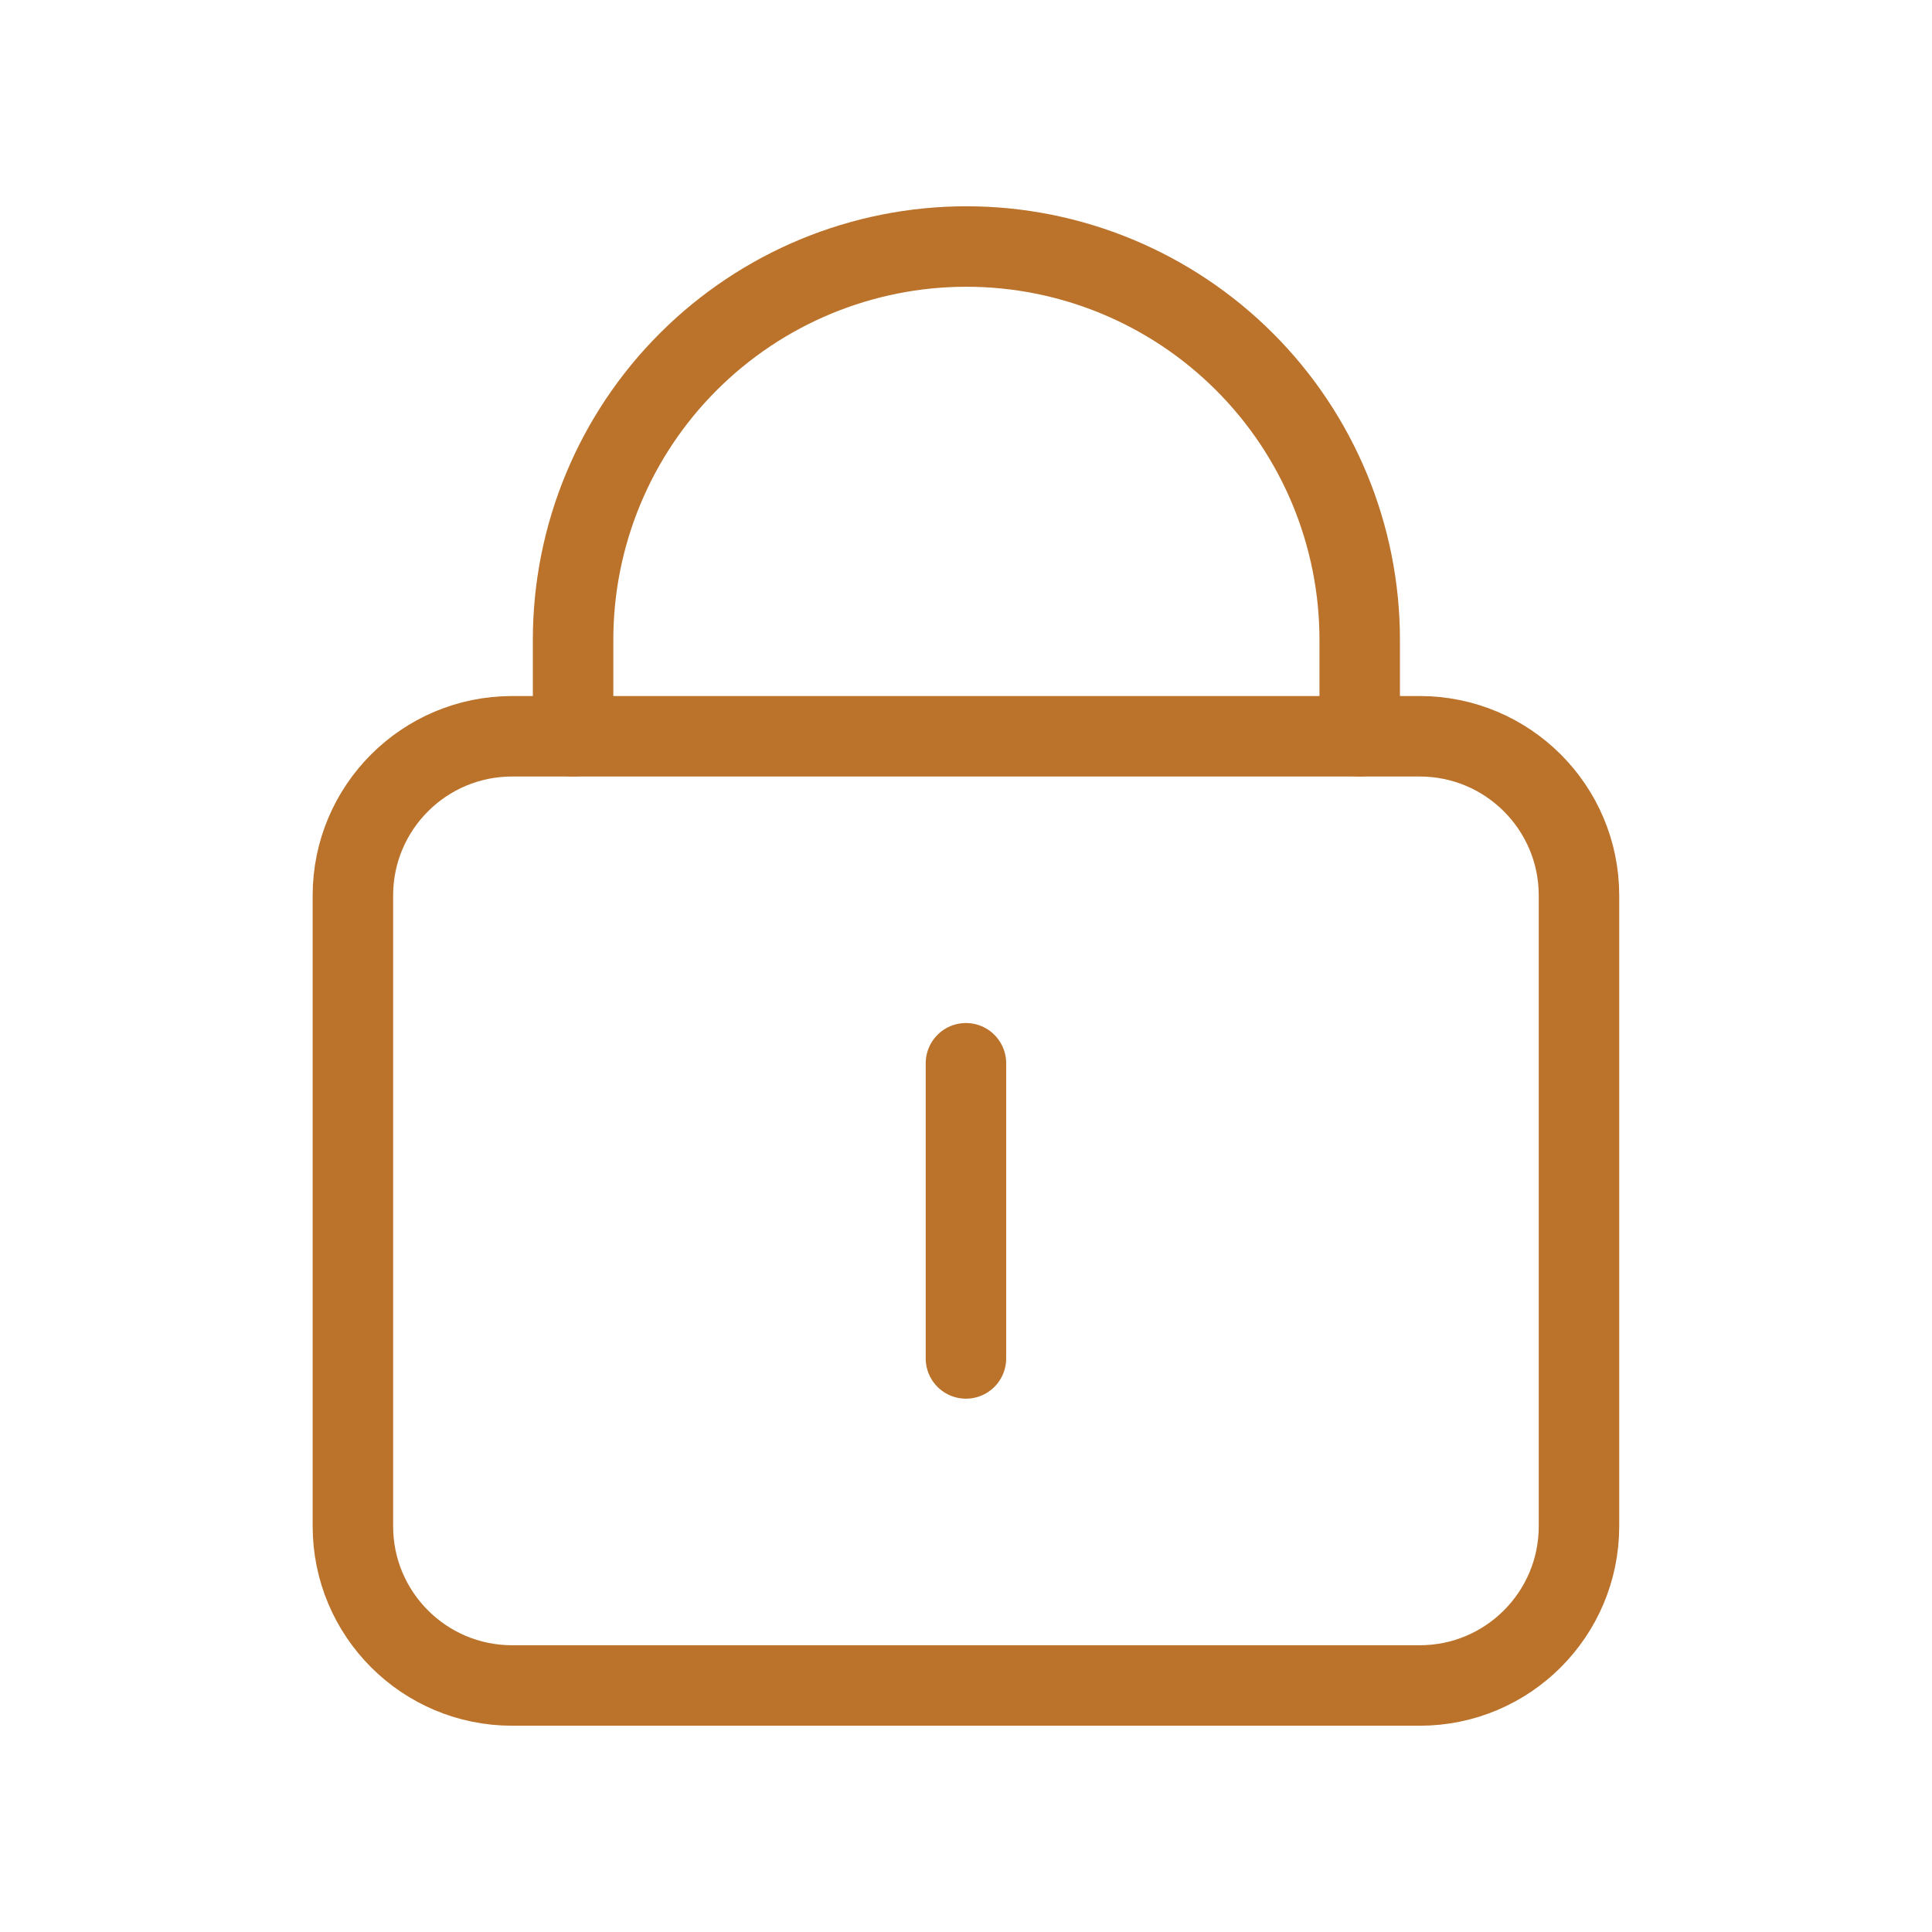 <svg width="32" height="32" viewBox="0 0 32 32" fill="none" xmlns="http://www.w3.org/2000/svg">
<path d="M23.515 12.195H8.482C7.026 12.195 5.845 13.376 5.845 14.832V25.279C5.845 26.736 7.026 27.917 8.482 27.917H23.515C24.972 27.917 26.153 26.736 26.153 25.279V14.832C26.153 13.376 24.972 12.195 23.515 12.195Z" stroke="#BB732C" stroke-width="1.333" stroke-linecap="round" stroke-linejoin="round"/>
<path d="M9.492 12.195V10.598C9.492 8.87 10.178 7.213 11.4 5.992C12.622 4.77 14.279 4.083 16.007 4.083C17.734 4.083 19.391 4.77 20.613 5.992C21.835 7.213 22.521 8.87 22.521 10.598V12.195M15.999 22.5V17.611" stroke="#BB732C" stroke-width="1.333" stroke-linecap="round" stroke-linejoin="round"/>
</svg>
